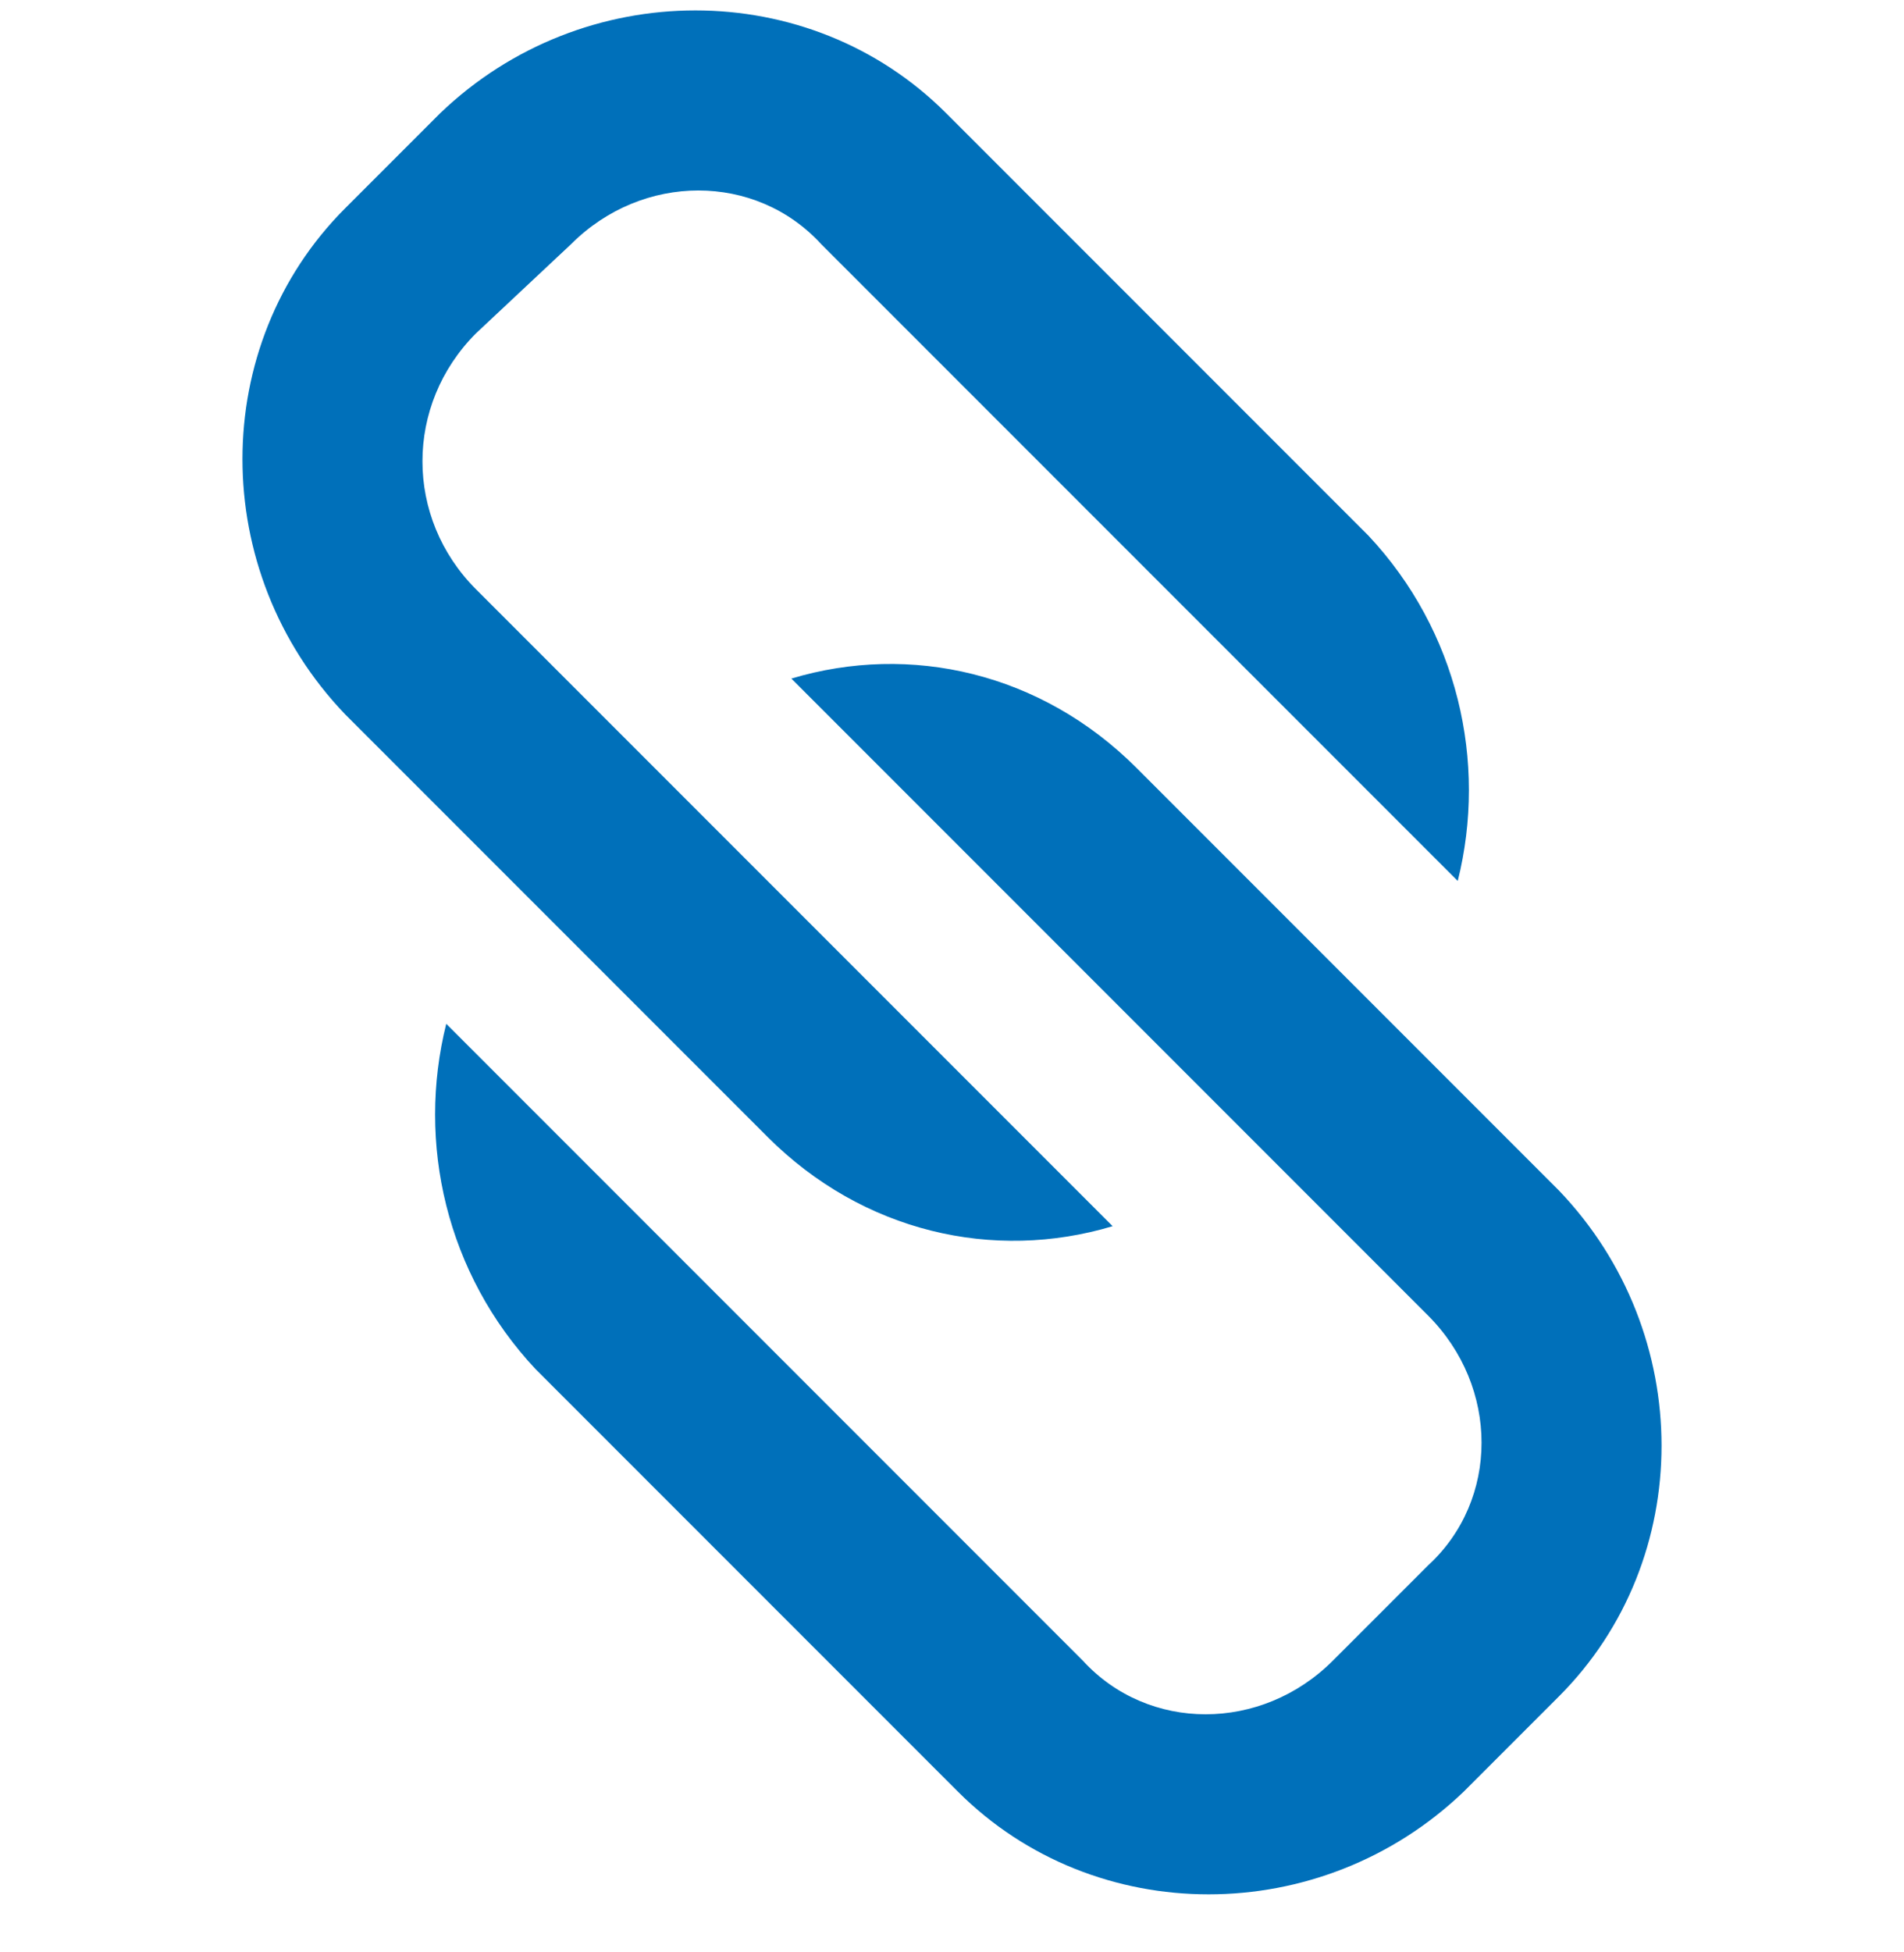 <?xml version="1.0" encoding="utf-8"?>
<!-- Generator: Adobe Illustrator 19.2.1, SVG Export Plug-In . SVG Version: 6.00 Build 0)  -->
<svg version="1.1" id="Layer_1" xmlns="http://www.w3.org/2000/svg" xmlns:xlink="http://www.w3.org/1999/xlink" x="0px" y="0px"
	 viewBox="0 0 32 32.8" style="enable-background:new 0 0 32 32.8;" xml:space="preserve">
<style type="text/css">
	.st0{fill:#0070BA;}
</style>
<g>
	<path class="st0" d="M9.6,4.1c1.2-1.2,3.1-1.2,4.2,0l10.7,10.7c0.5-2,0-4.2-1.5-5.8l-7.1-7.1c-2.3-2.3-6.1-2.3-8.5,0L5.8,3.5
		c-2.3,2.3-2.3,6.1,0,8.5l7.1,7.1c1.6,1.6,3.8,2.1,5.8,1.5L8,9.9C6.8,8.7,6.8,6.8,8,5.6L9.6,4.1z M16.1,30.1c2.3,2.3,6.1,2.3,8.5,0
		l1.6-1.6c2.3-2.3,2.3-6.1,0-8.5l-7.1-7.1c-1.6-1.6-3.8-2.1-5.8-1.5L24,22.1c1.2,1.2,1.2,3.1,0,4.2l-1.6,1.6c-1.2,1.2-3.1,1.2-4.2,0
		L7.5,17.2c-0.5,2,0,4.2,1.5,5.8L16.1,30.1z"/>
</g>
</svg>
